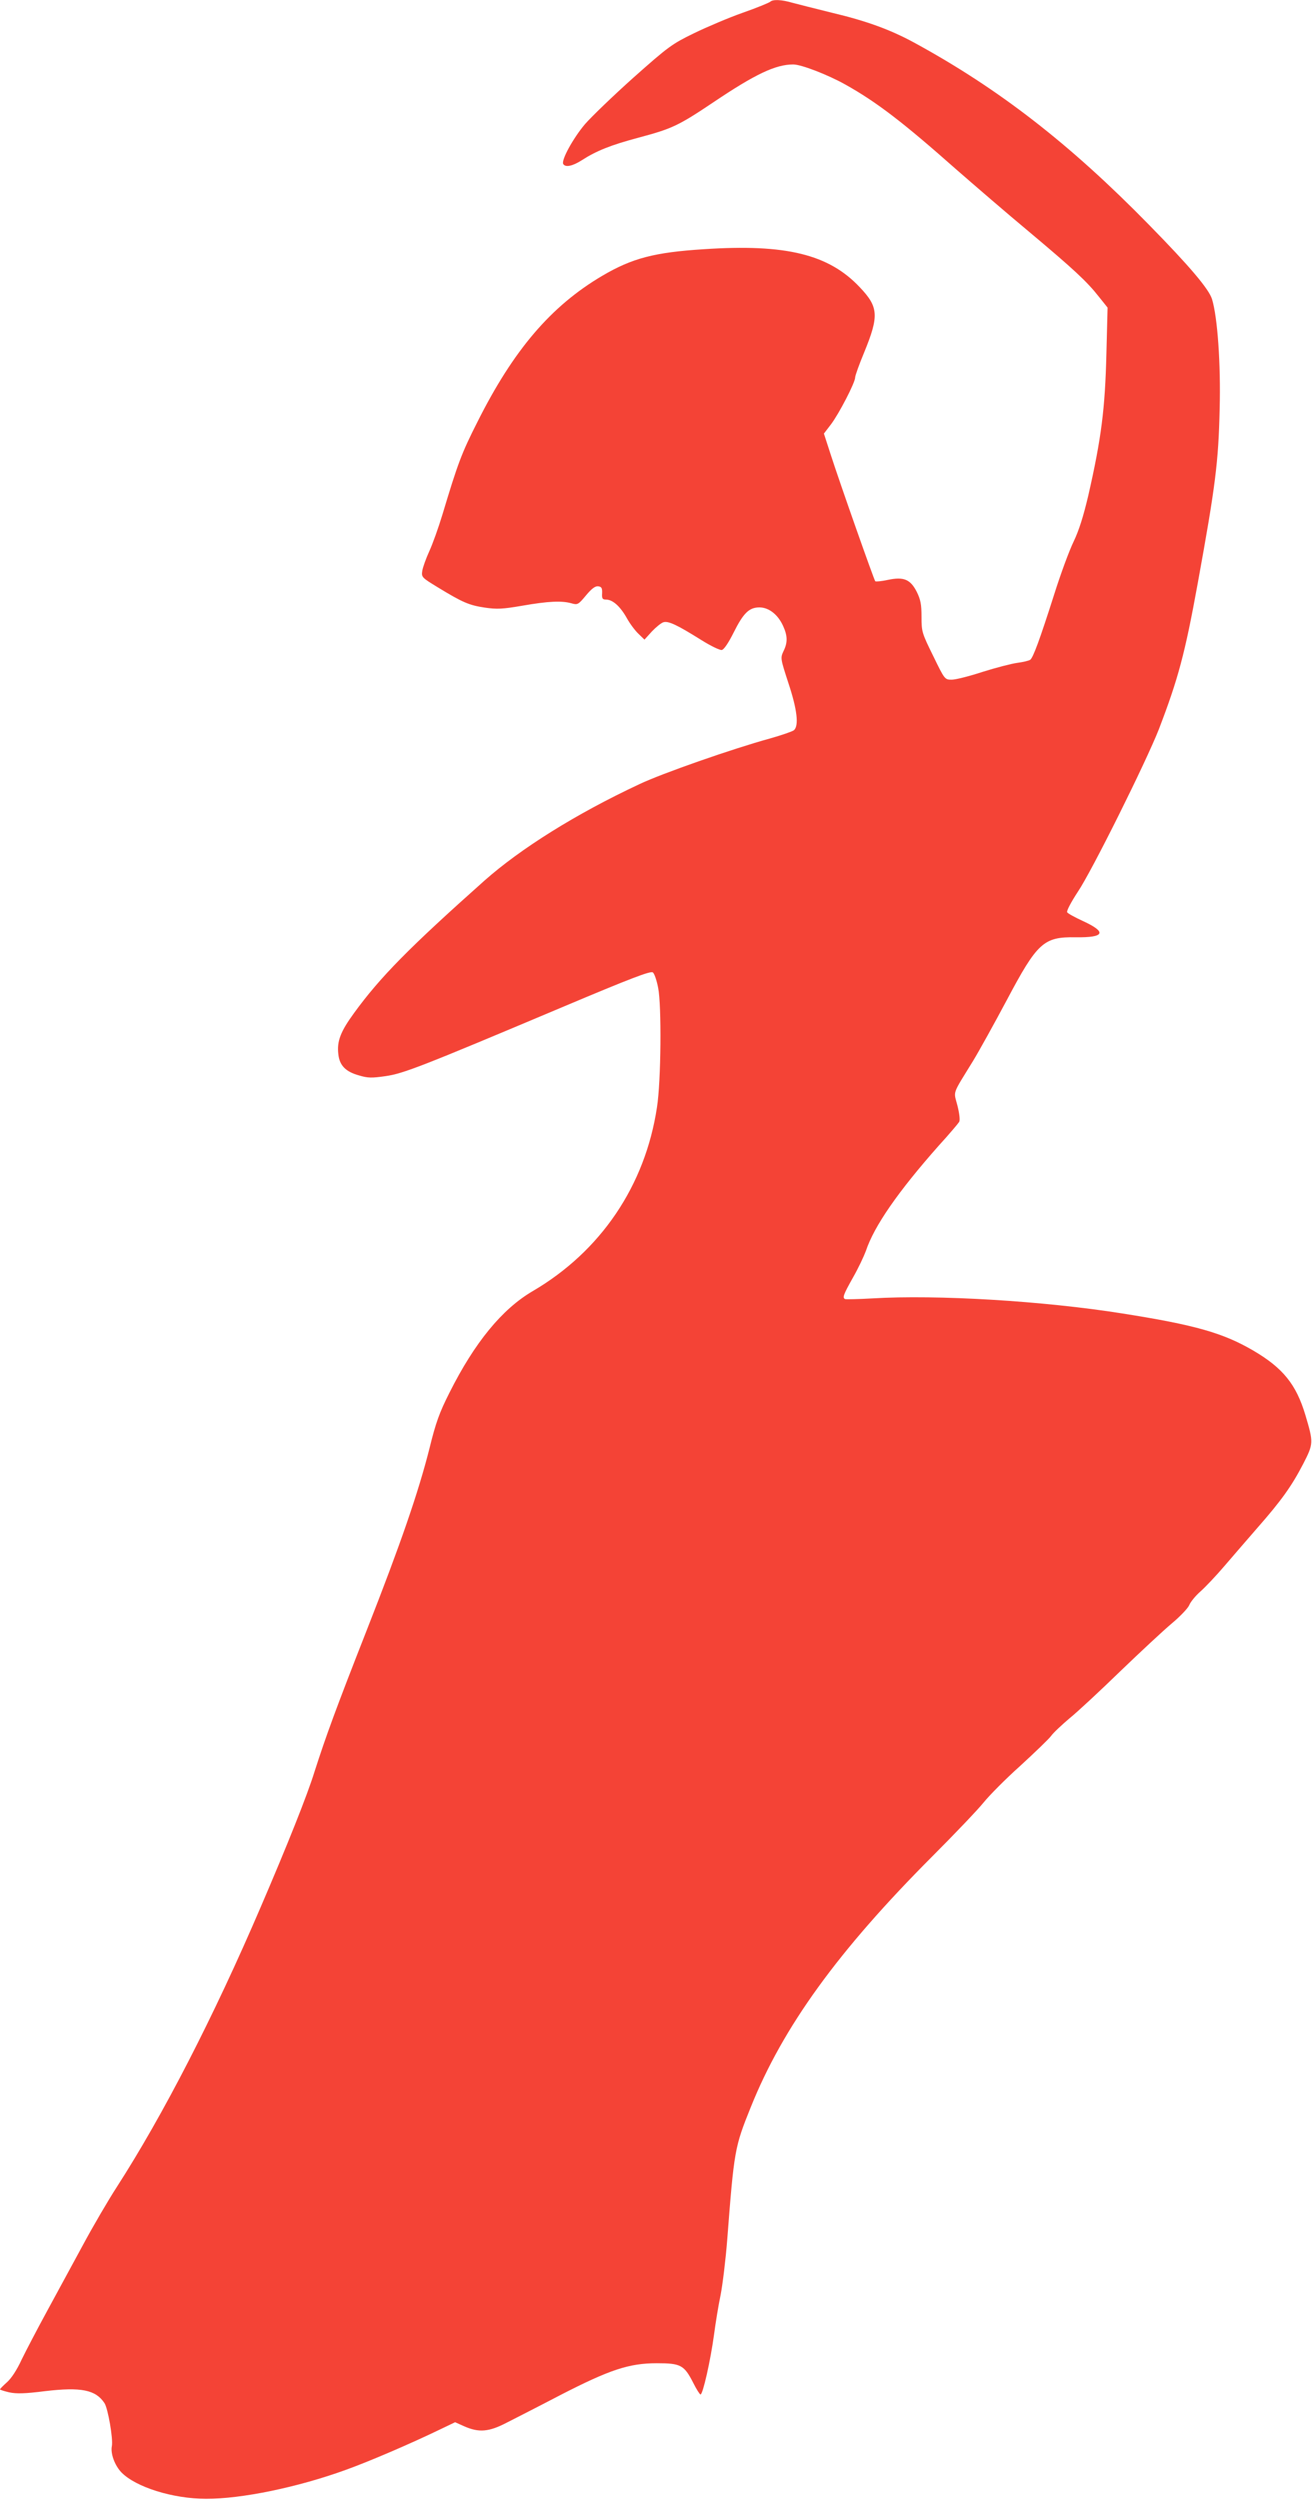 <?xml version="1.0" standalone="no"?>
<!DOCTYPE svg PUBLIC "-//W3C//DTD SVG 20010904//EN"
 "http://www.w3.org/TR/2001/REC-SVG-20010904/DTD/svg10.dtd">
<svg version="1.0" xmlns="http://www.w3.org/2000/svg"
 width="672pt" height="1280pt" viewBox="0 0 672 1280"
 preserveAspectRatio="xMidYMid meet">
<g transform="translate(0,1280) scale(0.1,-0.1)"
fill="#f44336" stroke="none">
<path d="M3945 12791 c-6 -5 -68 -31 -140 -56 -71 -25 -184 -73 -250 -105
-113 -55 -131 -68 -310 -227 -104 -93 -216 -201 -249 -239 -60 -71 -123 -185
-111 -204 11 -18 47 -11 94 19 76 49 149 78 291 116 172 46 203 60 385 182
214 144 318 193 408 193 41 0 178 -53 267 -103 161 -90 296 -194 565 -432 94
-82 262 -227 375 -321 230 -193 297 -255 359 -334 l44 -55 -6 -235 c-7 -285
-26 -434 -93 -728 -25 -106 -48 -179 -75 -235 -22 -45 -67 -167 -100 -272 -74
-232 -107 -321 -122 -333 -7 -5 -37 -12 -67 -16 -30 -4 -110 -25 -177 -46 -67
-22 -138 -40 -158 -40 -36 0 -36 0 -95 121 -58 118 -60 124 -60 201 0 64 -5
88 -24 127 -33 65 -67 79 -148 62 -33 -7 -62 -10 -65 -7 -6 6 -181 502 -228
648 l-35 108 36 47 c41 54 124 214 124 240 0 10 21 68 46 128 77 188 74 233
-22 334 -159 169 -379 223 -799 195 -253 -16 -367 -46 -520 -136 -263 -155
-455 -380 -640 -749 -81 -160 -100 -211 -179 -474 -20 -66 -50 -150 -67 -187
-17 -37 -33 -82 -36 -100 -5 -33 -3 -35 79 -85 128 -78 161 -92 241 -104 62
-9 90 -8 194 10 132 23 200 26 250 12 31 -9 35 -7 74 40 30 36 48 49 63 47 17
-2 21 -9 20 -35 -2 -28 2 -33 21 -33 33 0 72 -35 105 -94 16 -29 43 -65 60
-81 l31 -30 38 42 c21 22 48 44 59 47 25 8 71 -14 194 -91 48 -30 95 -53 105
-51 11 2 34 36 60 88 51 102 80 130 133 130 48 0 95 -37 121 -95 23 -50 24
-85 2 -129 -16 -35 -16 -37 25 -163 45 -135 55 -220 28 -242 -7 -6 -62 -25
-122 -42 -193 -53 -556 -180 -669 -234 -325 -152 -609 -330 -795 -495 -384
-342 -532 -492 -666 -676 -70 -96 -89 -145 -81 -212 6 -57 37 -89 105 -108 46
-14 66 -14 136 -4 92 13 184 49 903 352 358 151 456 188 467 179 8 -6 20 -42
27 -79 18 -88 15 -478 -6 -611 -60 -401 -288 -738 -637 -942 -157 -92 -297
-263 -426 -520 -51 -101 -70 -153 -102 -284 -57 -225 -146 -485 -324 -938
-154 -392 -207 -537 -265 -718 -37 -120 -140 -378 -276 -694 -241 -562 -501
-1067 -737 -1433 -44 -68 -123 -203 -175 -300 -53 -98 -135 -249 -183 -337
-48 -88 -106 -199 -129 -246 -24 -53 -54 -98 -76 -117 -19 -17 -35 -33 -35
-36 0 -2 21 -9 47 -15 37 -8 80 -7 183 6 185 22 260 7 305 -61 18 -27 45 -184
38 -220 -8 -38 15 -100 49 -135 73 -75 263 -135 433 -135 181 -1 471 59 716
148 120 43 334 135 487 209 l73 35 47 -21 c75 -33 126 -29 218 19 43 22 167
85 274 141 253 130 352 163 494 163 123 0 140 -9 187 -101 16 -32 33 -59 37
-59 12 0 51 173 69 305 8 61 23 153 34 205 10 52 26 181 34 285 35 455 38 472
120 675 165 412 448 802 930 1285 116 116 234 240 263 276 29 36 113 121 188
188 74 68 145 136 157 152 12 17 55 57 95 91 41 33 158 142 260 241 103 99
221 209 264 245 42 35 82 77 89 93 6 16 32 48 57 70 25 22 80 80 121 128 42
49 119 138 172 199 122 139 175 213 234 327 53 103 53 109 11 250 -47 157
-115 241 -267 330 -154 90 -297 131 -671 190 -403 64 -948 97 -1281 77 -70 -4
-132 -5 -137 -4 -17 6 -11 22 39 111 27 47 56 109 66 136 42 127 165 304 373
539 54 59 101 115 105 122 5 9 1 43 -9 83 -20 78 -30 50 80 229 31 51 108 190
172 310 157 296 189 326 354 323 148 -2 161 26 37 83 -41 19 -78 39 -81 45 -4
7 20 52 54 104 72 106 351 668 416 834 98 256 133 384 199 748 90 495 106 618
112 892 6 231 -11 469 -39 561 -16 52 -114 168 -322 380 -407 416 -772 699
-1206 935 -122 66 -243 110 -420 152 -85 21 -176 44 -202 51 -54 16 -100 18
-113 5z"/>
</g>
</svg>
